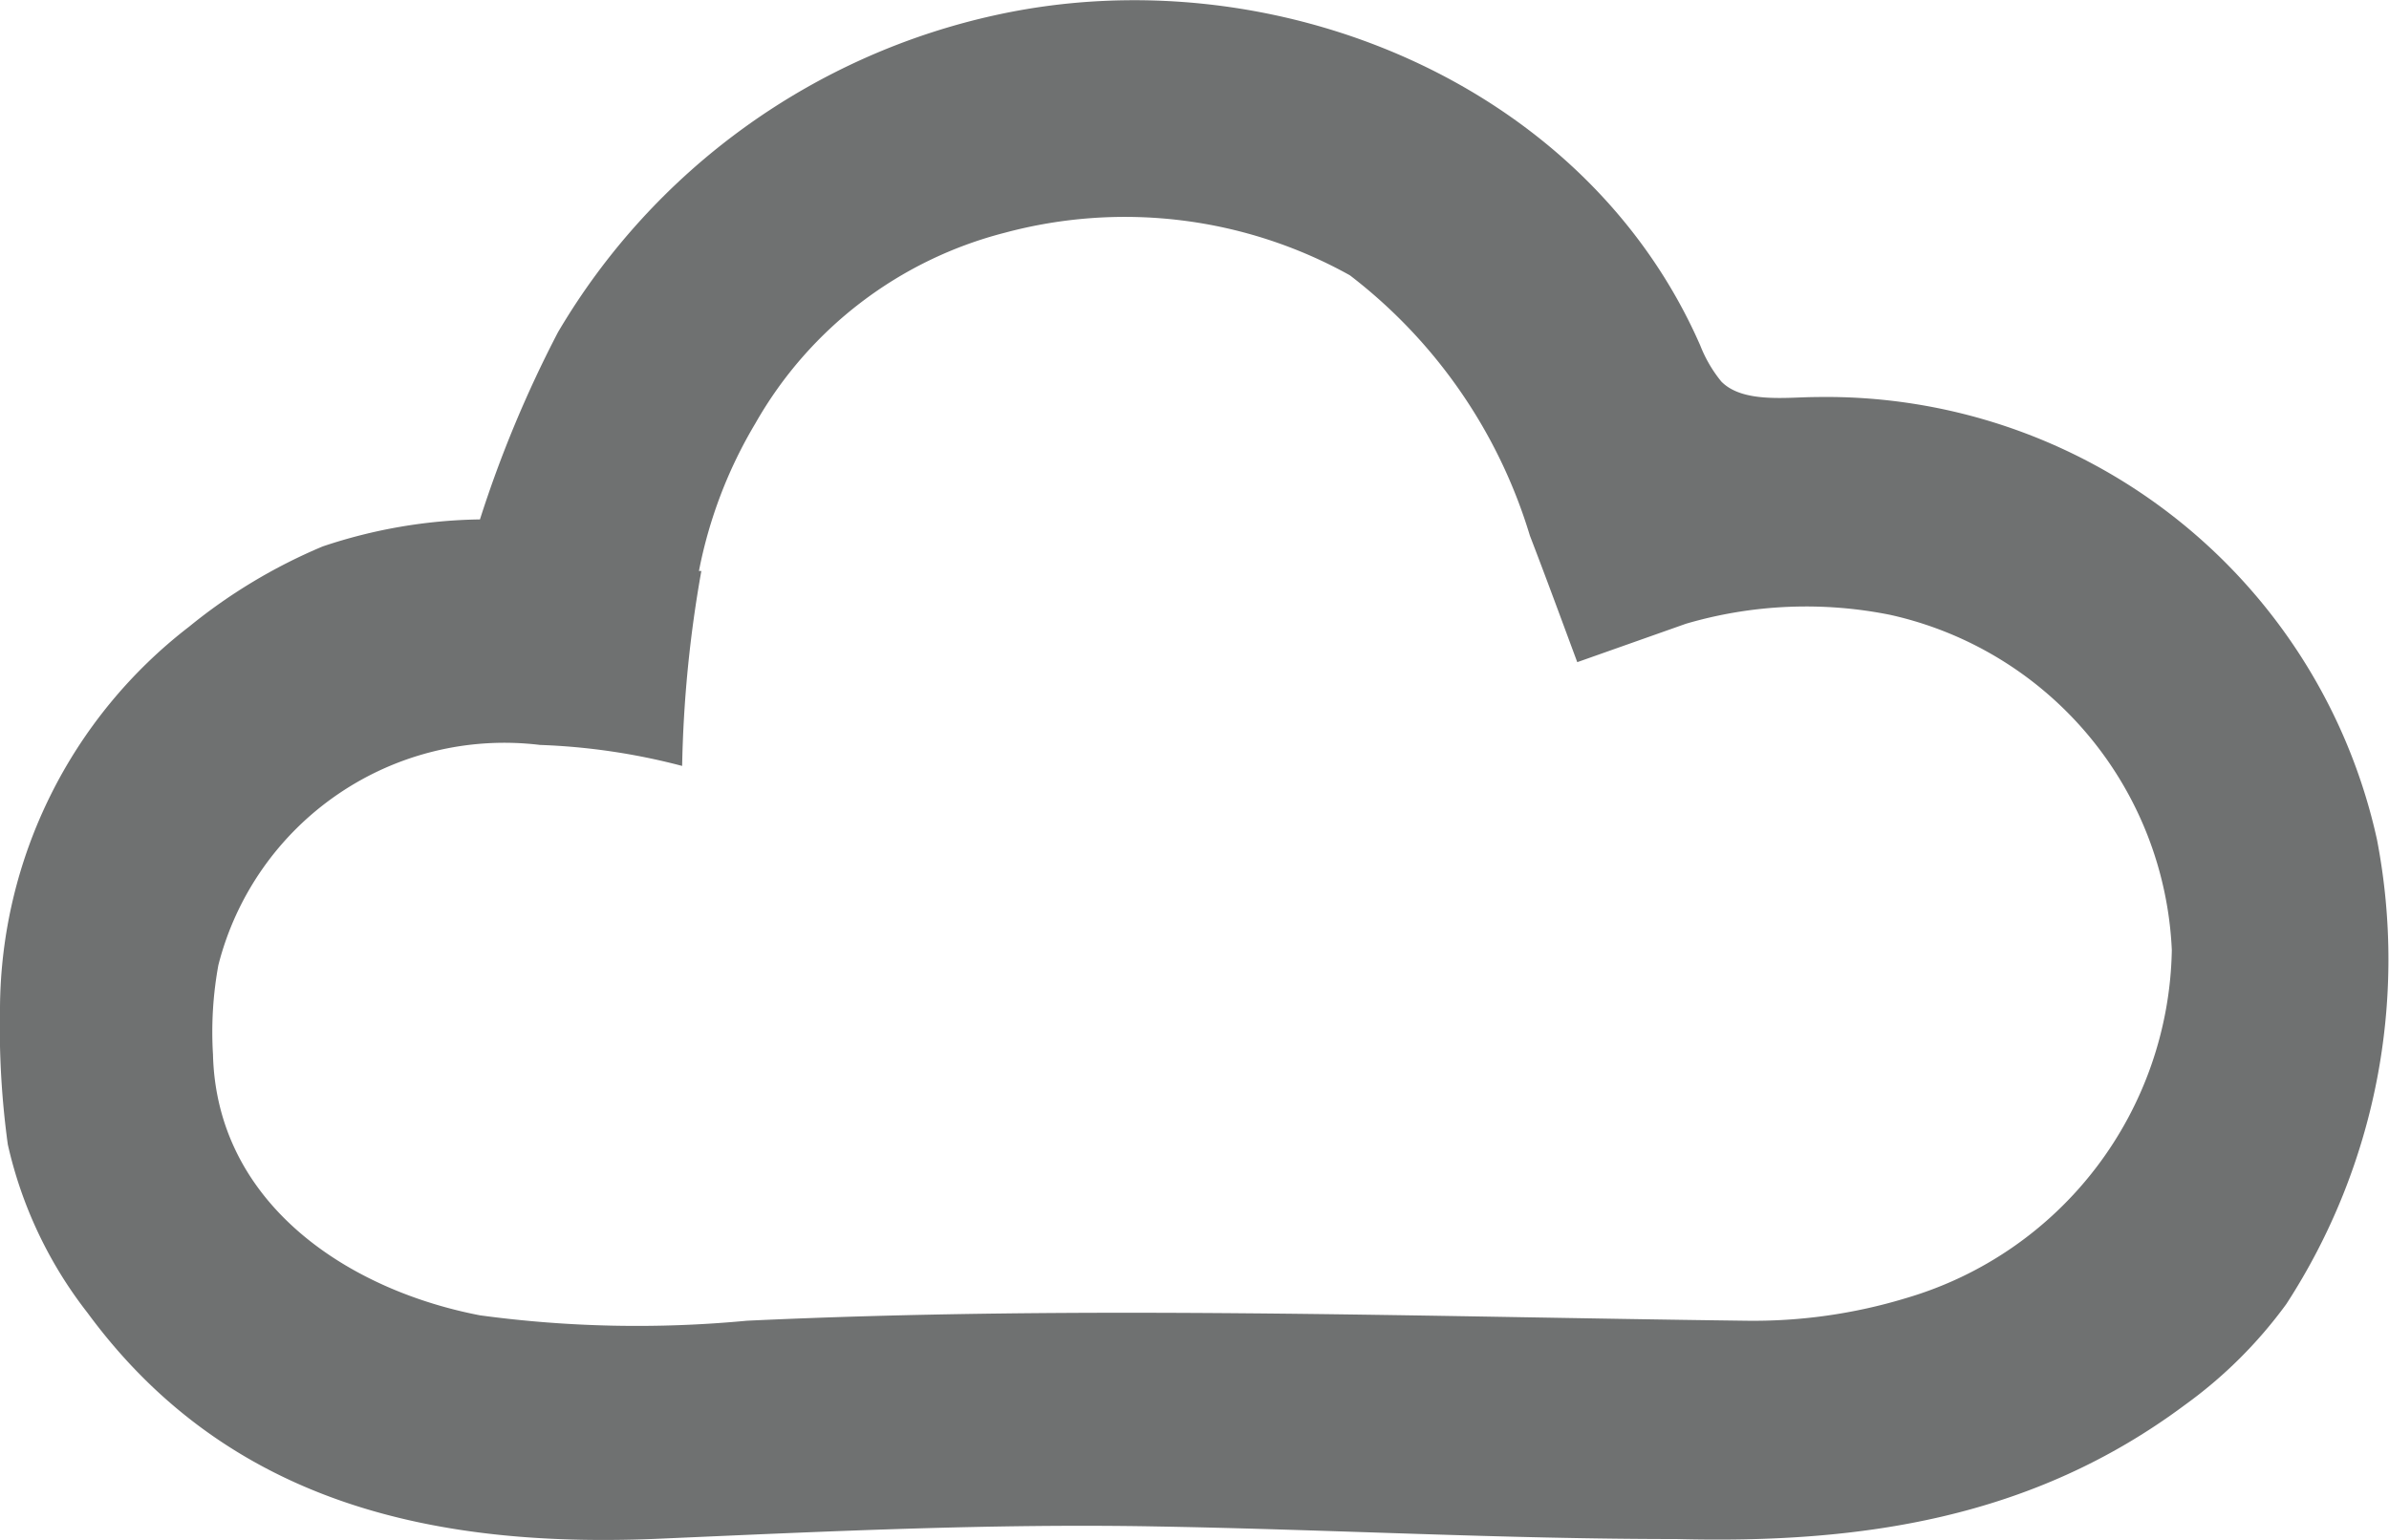 <svg xmlns="http://www.w3.org/2000/svg" viewBox="0 0 39.82 25.68"><defs><style>.cls-1{fill:#6f7171;}</style></defs><g id="Layer_2" data-name="Layer 2"><g id="Layer_1-2" data-name="Layer 1"><path class="cls-1" d="M16.65.24A11.26,11.26,0,0,0,9.3,5.54,19.76,19.76,0,0,0,8,8.66a8.58,8.58,0,0,0-2.62.45,9.06,9.06,0,0,0-2.23,1.34A8.08,8.08,0,0,0,0,16.8a14.46,14.46,0,0,0,.13,2.28,7.08,7.08,0,0,0,1.33,2.81c2.36,3.21,5.84,3.94,9.63,3.76,2.74-.12,5.44-.25,8.18-.2,2.89.05,5.78.21,8.67.21,3.08.08,5.93-.34,8.47-2.23a7.57,7.57,0,0,0,1.7-1.69A10.55,10.55,0,0,0,39.62,14a9.4,9.4,0,0,0-9.35-7.38c-.47,0-1.22.11-1.58-.26a2.25,2.25,0,0,1-.35-.6C26.42,1.37,21.22-.74,16.65.24m-5,9.28a7.63,7.63,0,0,1,.94-2.46,6.69,6.69,0,0,1,4.16-3.18,7.71,7.71,0,0,1,5.75.71,8.6,8.6,0,0,1,3,4.34c.27.7.53,1.41.79,2.11l1.81-.64a7.11,7.11,0,0,1,3.4-.15,6,6,0,0,1,4.7,5.59,6.16,6.16,0,0,1-4.42,5.8,8.75,8.75,0,0,1-2.69.38c-5.55-.07-11.1-.26-16.64,0A19.48,19.48,0,0,1,8,21.93c-2.23-.43-4.39-1.88-4.45-4.35a6.19,6.19,0,0,1,.09-1.49A4.92,4.92,0,0,1,9,12.42a10.77,10.77,0,0,1,2.37.35,20.57,20.57,0,0,1,.32-3.25"/></g></g></svg>